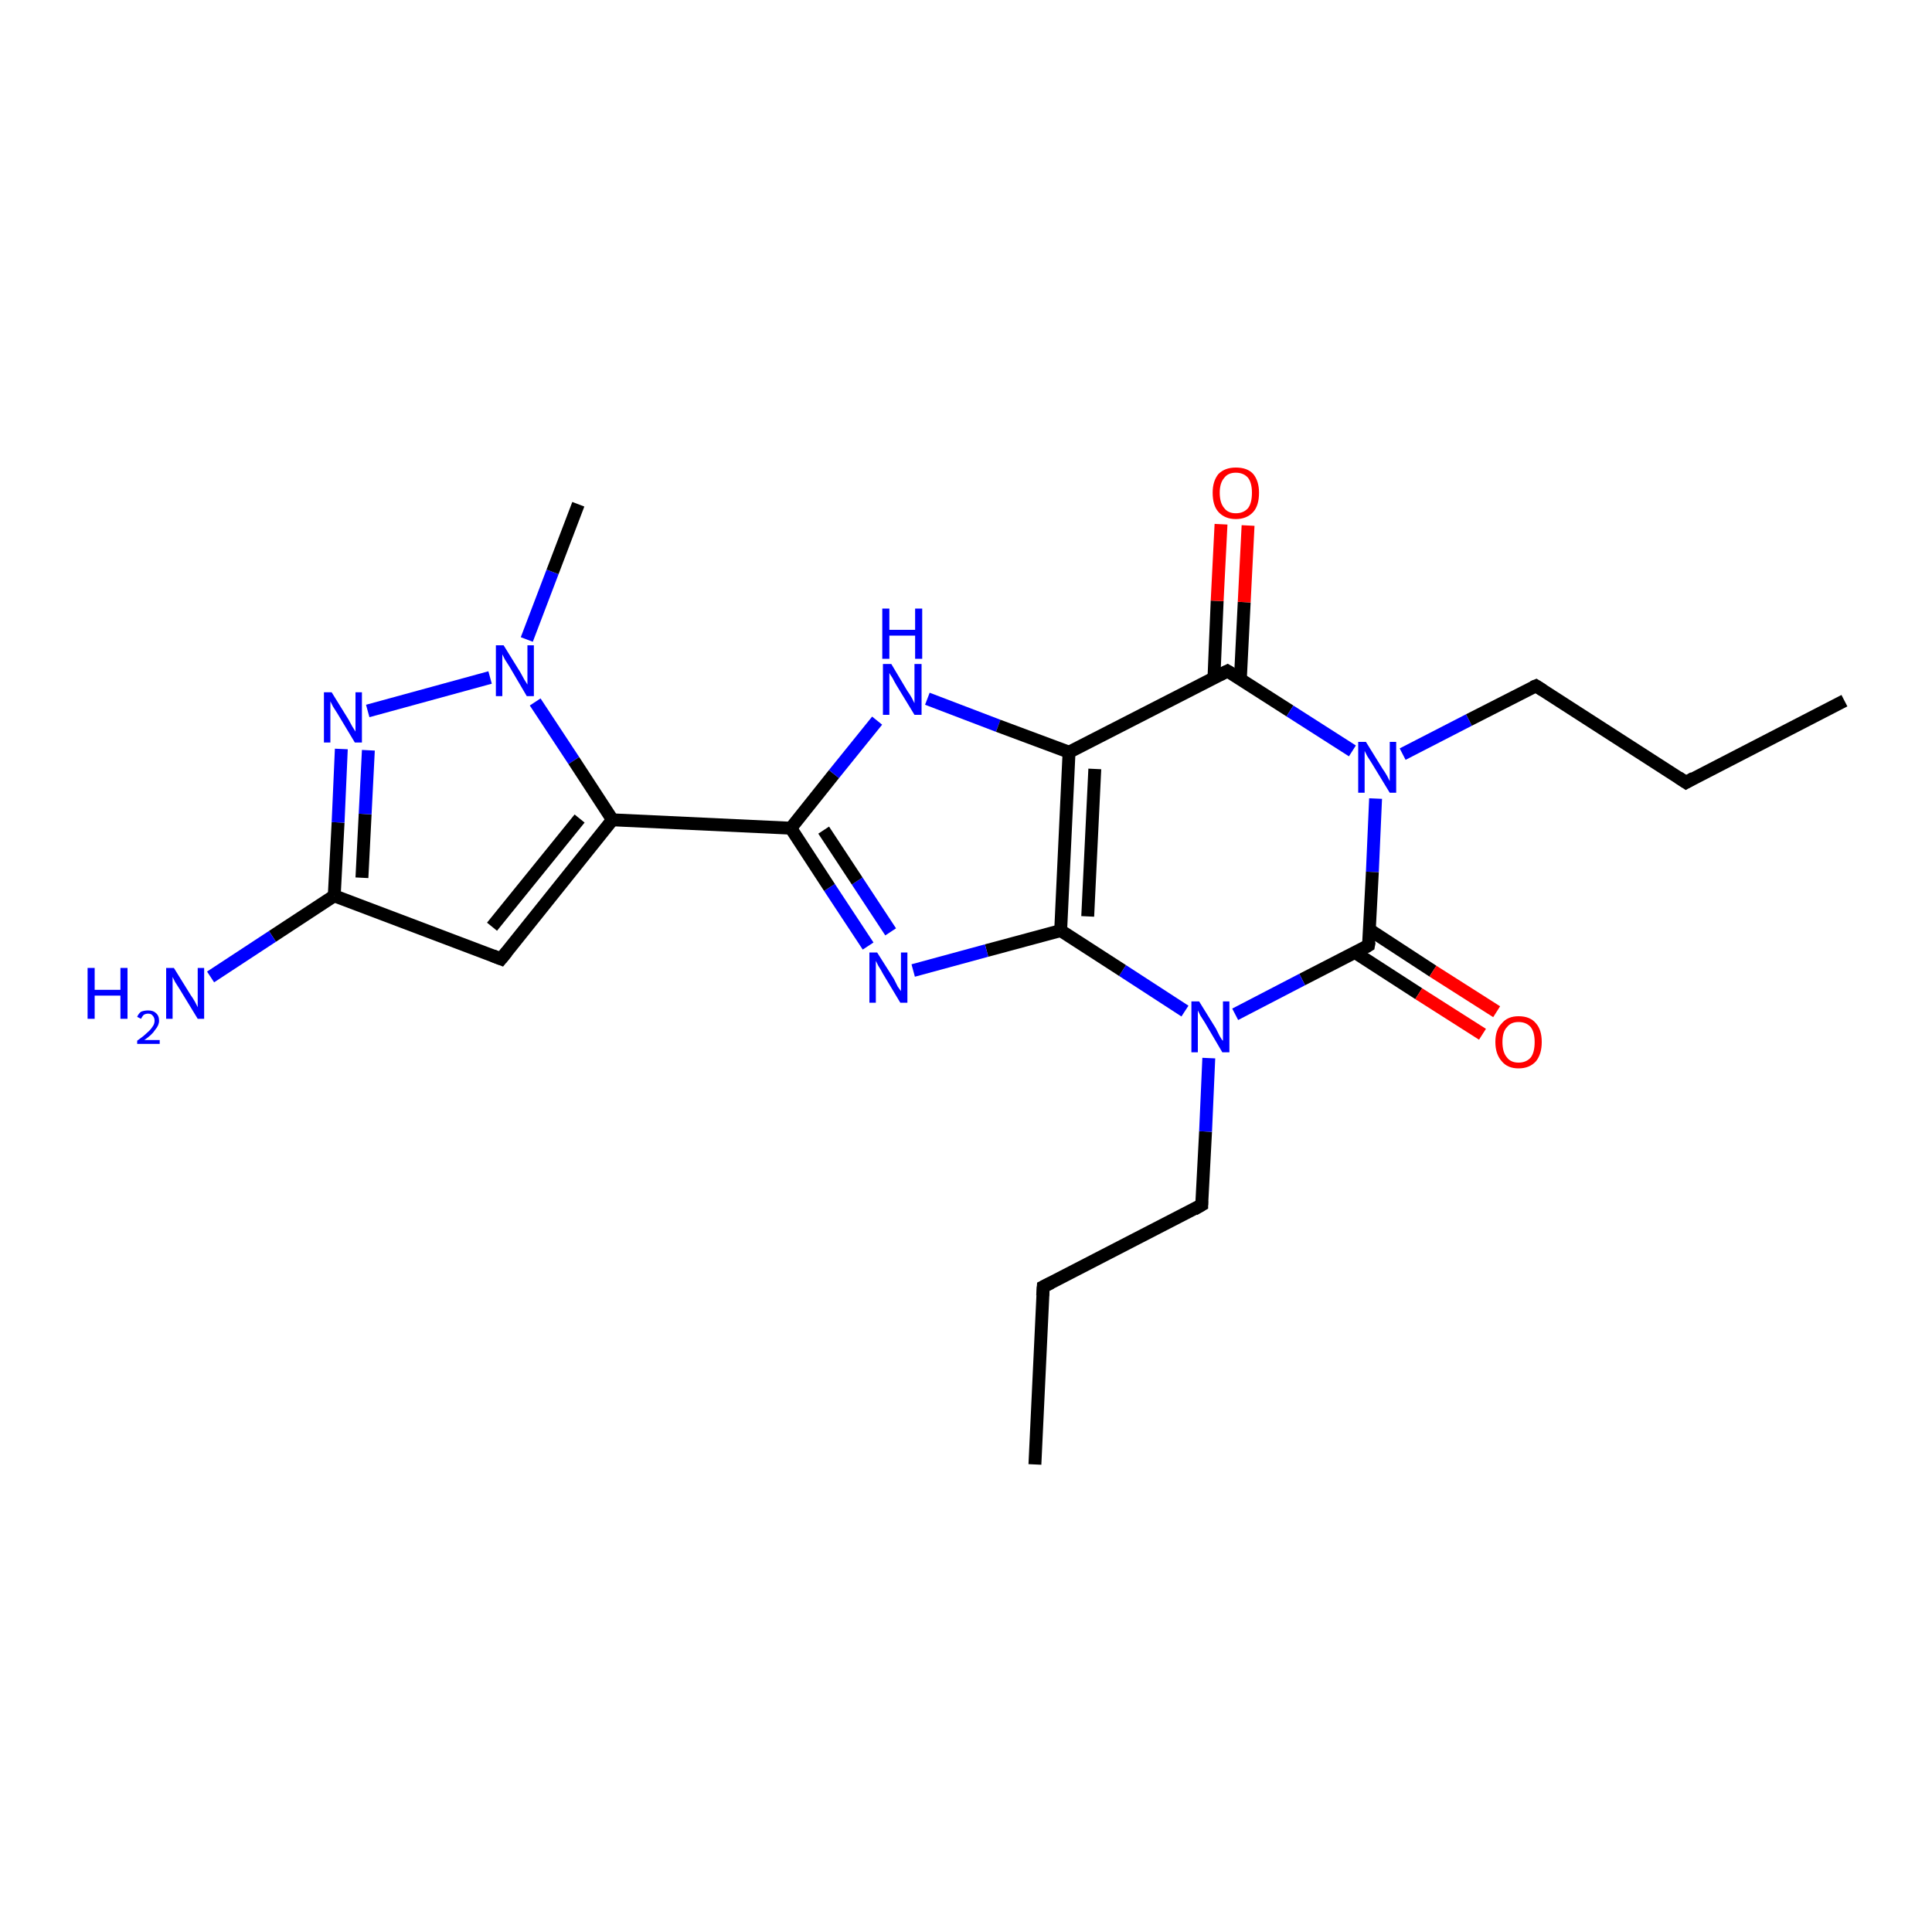 <?xml version='1.0' encoding='iso-8859-1'?>
<svg version='1.1' baseProfile='full'
              xmlns='http://www.w3.org/2000/svg'
                      xmlns:rdkit='http://www.rdkit.org/xml'
                      xmlns:xlink='http://www.w3.org/1999/xlink'
                  xml:space='preserve'
width='300px' height='300px' viewBox='0 0 300 300'>
<!-- END OF HEADER -->
<rect style='opacity:1.0;fill:#FFFFFF;stroke:none' width='300.0' height='300.0' x='0.0' y='0.0'> </rect>
<path class='bond-0 atom-0 atom-1' d='M 160.7,227.4 L 162.0,199.8' style='fill:none;fill-rule:evenodd;stroke:#000000;stroke-width:2.0px;stroke-linecap:butt;stroke-linejoin:miter;stroke-opacity:1' />
<path class='bond-1 atom-1 atom-2' d='M 162.0,199.8 L 186.6,187.1' style='fill:none;fill-rule:evenodd;stroke:#000000;stroke-width:2.0px;stroke-linecap:butt;stroke-linejoin:miter;stroke-opacity:1' />
<path class='bond-2 atom-2 atom-3' d='M 186.6,187.1 L 187.2,175.7' style='fill:none;fill-rule:evenodd;stroke:#000000;stroke-width:2.0px;stroke-linecap:butt;stroke-linejoin:miter;stroke-opacity:1' />
<path class='bond-2 atom-2 atom-3' d='M 187.2,175.7 L 187.7,164.3' style='fill:none;fill-rule:evenodd;stroke:#0000FF;stroke-width:2.0px;stroke-linecap:butt;stroke-linejoin:miter;stroke-opacity:1' />
<path class='bond-3 atom-3 atom-4' d='M 184.0,157.0 L 174.3,150.7' style='fill:none;fill-rule:evenodd;stroke:#0000FF;stroke-width:2.0px;stroke-linecap:butt;stroke-linejoin:miter;stroke-opacity:1' />
<path class='bond-3 atom-3 atom-4' d='M 174.3,150.7 L 164.7,144.5' style='fill:none;fill-rule:evenodd;stroke:#000000;stroke-width:2.0px;stroke-linecap:butt;stroke-linejoin:miter;stroke-opacity:1' />
<path class='bond-4 atom-4 atom-5' d='M 164.7,144.5 L 153.2,147.6' style='fill:none;fill-rule:evenodd;stroke:#000000;stroke-width:2.0px;stroke-linecap:butt;stroke-linejoin:miter;stroke-opacity:1' />
<path class='bond-4 atom-4 atom-5' d='M 153.2,147.6 L 141.8,150.7' style='fill:none;fill-rule:evenodd;stroke:#0000FF;stroke-width:2.0px;stroke-linecap:butt;stroke-linejoin:miter;stroke-opacity:1' />
<path class='bond-5 atom-5 atom-6' d='M 134.8,146.9 L 128.8,137.8' style='fill:none;fill-rule:evenodd;stroke:#0000FF;stroke-width:2.0px;stroke-linecap:butt;stroke-linejoin:miter;stroke-opacity:1' />
<path class='bond-5 atom-5 atom-6' d='M 128.8,137.8 L 122.8,128.6' style='fill:none;fill-rule:evenodd;stroke:#000000;stroke-width:2.0px;stroke-linecap:butt;stroke-linejoin:miter;stroke-opacity:1' />
<path class='bond-5 atom-5 atom-6' d='M 138.3,144.7 L 133.1,136.8' style='fill:none;fill-rule:evenodd;stroke:#0000FF;stroke-width:2.0px;stroke-linecap:butt;stroke-linejoin:miter;stroke-opacity:1' />
<path class='bond-5 atom-5 atom-6' d='M 133.1,136.8 L 127.9,128.9' style='fill:none;fill-rule:evenodd;stroke:#000000;stroke-width:2.0px;stroke-linecap:butt;stroke-linejoin:miter;stroke-opacity:1' />
<path class='bond-6 atom-6 atom-7' d='M 122.8,128.6 L 129.5,120.2' style='fill:none;fill-rule:evenodd;stroke:#000000;stroke-width:2.0px;stroke-linecap:butt;stroke-linejoin:miter;stroke-opacity:1' />
<path class='bond-6 atom-6 atom-7' d='M 129.5,120.2 L 136.2,111.9' style='fill:none;fill-rule:evenodd;stroke:#0000FF;stroke-width:2.0px;stroke-linecap:butt;stroke-linejoin:miter;stroke-opacity:1' />
<path class='bond-7 atom-7 atom-8' d='M 144.0,108.5 L 155.0,112.7' style='fill:none;fill-rule:evenodd;stroke:#0000FF;stroke-width:2.0px;stroke-linecap:butt;stroke-linejoin:miter;stroke-opacity:1' />
<path class='bond-7 atom-7 atom-8' d='M 155.0,112.7 L 166.0,116.8' style='fill:none;fill-rule:evenodd;stroke:#000000;stroke-width:2.0px;stroke-linecap:butt;stroke-linejoin:miter;stroke-opacity:1' />
<path class='bond-8 atom-8 atom-9' d='M 166.0,116.8 L 190.6,104.2' style='fill:none;fill-rule:evenodd;stroke:#000000;stroke-width:2.0px;stroke-linecap:butt;stroke-linejoin:miter;stroke-opacity:1' />
<path class='bond-9 atom-9 atom-10' d='M 192.6,105.5 L 193.2,93.5' style='fill:none;fill-rule:evenodd;stroke:#000000;stroke-width:2.0px;stroke-linecap:butt;stroke-linejoin:miter;stroke-opacity:1' />
<path class='bond-9 atom-9 atom-10' d='M 193.2,93.5 L 193.8,81.6' style='fill:none;fill-rule:evenodd;stroke:#FF0000;stroke-width:2.0px;stroke-linecap:butt;stroke-linejoin:miter;stroke-opacity:1' />
<path class='bond-9 atom-9 atom-10' d='M 188.5,105.3 L 189.0,93.3' style='fill:none;fill-rule:evenodd;stroke:#000000;stroke-width:2.0px;stroke-linecap:butt;stroke-linejoin:miter;stroke-opacity:1' />
<path class='bond-9 atom-9 atom-10' d='M 189.0,93.3 L 189.6,81.4' style='fill:none;fill-rule:evenodd;stroke:#FF0000;stroke-width:2.0px;stroke-linecap:butt;stroke-linejoin:miter;stroke-opacity:1' />
<path class='bond-10 atom-9 atom-11' d='M 190.6,104.2 L 200.3,110.4' style='fill:none;fill-rule:evenodd;stroke:#000000;stroke-width:2.0px;stroke-linecap:butt;stroke-linejoin:miter;stroke-opacity:1' />
<path class='bond-10 atom-9 atom-11' d='M 200.3,110.4 L 210.0,116.6' style='fill:none;fill-rule:evenodd;stroke:#0000FF;stroke-width:2.0px;stroke-linecap:butt;stroke-linejoin:miter;stroke-opacity:1' />
<path class='bond-11 atom-11 atom-12' d='M 217.8,117.1 L 228.1,111.8' style='fill:none;fill-rule:evenodd;stroke:#0000FF;stroke-width:2.0px;stroke-linecap:butt;stroke-linejoin:miter;stroke-opacity:1' />
<path class='bond-11 atom-11 atom-12' d='M 228.1,111.8 L 238.5,106.5' style='fill:none;fill-rule:evenodd;stroke:#000000;stroke-width:2.0px;stroke-linecap:butt;stroke-linejoin:miter;stroke-opacity:1' />
<path class='bond-12 atom-12 atom-13' d='M 238.5,106.5 L 261.8,121.5' style='fill:none;fill-rule:evenodd;stroke:#000000;stroke-width:2.0px;stroke-linecap:butt;stroke-linejoin:miter;stroke-opacity:1' />
<path class='bond-13 atom-13 atom-14' d='M 261.8,121.5 L 286.4,108.8' style='fill:none;fill-rule:evenodd;stroke:#000000;stroke-width:2.0px;stroke-linecap:butt;stroke-linejoin:miter;stroke-opacity:1' />
<path class='bond-14 atom-11 atom-15' d='M 213.6,124.0 L 213.1,135.4' style='fill:none;fill-rule:evenodd;stroke:#0000FF;stroke-width:2.0px;stroke-linecap:butt;stroke-linejoin:miter;stroke-opacity:1' />
<path class='bond-14 atom-11 atom-15' d='M 213.1,135.4 L 212.5,146.8' style='fill:none;fill-rule:evenodd;stroke:#000000;stroke-width:2.0px;stroke-linecap:butt;stroke-linejoin:miter;stroke-opacity:1' />
<path class='bond-15 atom-15 atom-16' d='M 210.4,147.9 L 220.3,154.3' style='fill:none;fill-rule:evenodd;stroke:#000000;stroke-width:2.0px;stroke-linecap:butt;stroke-linejoin:miter;stroke-opacity:1' />
<path class='bond-15 atom-15 atom-16' d='M 220.3,154.3 L 230.2,160.6' style='fill:none;fill-rule:evenodd;stroke:#FF0000;stroke-width:2.0px;stroke-linecap:butt;stroke-linejoin:miter;stroke-opacity:1' />
<path class='bond-15 atom-15 atom-16' d='M 212.7,144.4 L 222.5,150.8' style='fill:none;fill-rule:evenodd;stroke:#000000;stroke-width:2.0px;stroke-linecap:butt;stroke-linejoin:miter;stroke-opacity:1' />
<path class='bond-15 atom-15 atom-16' d='M 222.5,150.8 L 232.4,157.1' style='fill:none;fill-rule:evenodd;stroke:#FF0000;stroke-width:2.0px;stroke-linecap:butt;stroke-linejoin:miter;stroke-opacity:1' />
<path class='bond-16 atom-6 atom-17' d='M 122.8,128.6 L 95.1,127.3' style='fill:none;fill-rule:evenodd;stroke:#000000;stroke-width:2.0px;stroke-linecap:butt;stroke-linejoin:miter;stroke-opacity:1' />
<path class='bond-17 atom-17 atom-18' d='M 95.1,127.3 L 77.8,148.9' style='fill:none;fill-rule:evenodd;stroke:#000000;stroke-width:2.0px;stroke-linecap:butt;stroke-linejoin:miter;stroke-opacity:1' />
<path class='bond-17 atom-17 atom-18' d='M 90.0,127.1 L 76.4,143.9' style='fill:none;fill-rule:evenodd;stroke:#000000;stroke-width:2.0px;stroke-linecap:butt;stroke-linejoin:miter;stroke-opacity:1' />
<path class='bond-18 atom-18 atom-19' d='M 77.8,148.9 L 51.9,139.1' style='fill:none;fill-rule:evenodd;stroke:#000000;stroke-width:2.0px;stroke-linecap:butt;stroke-linejoin:miter;stroke-opacity:1' />
<path class='bond-19 atom-19 atom-20' d='M 51.9,139.1 L 42.3,145.4' style='fill:none;fill-rule:evenodd;stroke:#000000;stroke-width:2.0px;stroke-linecap:butt;stroke-linejoin:miter;stroke-opacity:1' />
<path class='bond-19 atom-19 atom-20' d='M 42.3,145.4 L 32.7,151.7' style='fill:none;fill-rule:evenodd;stroke:#0000FF;stroke-width:2.0px;stroke-linecap:butt;stroke-linejoin:miter;stroke-opacity:1' />
<path class='bond-20 atom-19 atom-21' d='M 51.9,139.1 L 52.5,127.7' style='fill:none;fill-rule:evenodd;stroke:#000000;stroke-width:2.0px;stroke-linecap:butt;stroke-linejoin:miter;stroke-opacity:1' />
<path class='bond-20 atom-19 atom-21' d='M 52.5,127.7 L 53.0,116.3' style='fill:none;fill-rule:evenodd;stroke:#0000FF;stroke-width:2.0px;stroke-linecap:butt;stroke-linejoin:miter;stroke-opacity:1' />
<path class='bond-20 atom-19 atom-21' d='M 56.2,136.3 L 56.7,126.4' style='fill:none;fill-rule:evenodd;stroke:#000000;stroke-width:2.0px;stroke-linecap:butt;stroke-linejoin:miter;stroke-opacity:1' />
<path class='bond-20 atom-19 atom-21' d='M 56.7,126.4 L 57.2,116.5' style='fill:none;fill-rule:evenodd;stroke:#0000FF;stroke-width:2.0px;stroke-linecap:butt;stroke-linejoin:miter;stroke-opacity:1' />
<path class='bond-21 atom-21 atom-22' d='M 57.1,110.4 L 76.1,105.2' style='fill:none;fill-rule:evenodd;stroke:#0000FF;stroke-width:2.0px;stroke-linecap:butt;stroke-linejoin:miter;stroke-opacity:1' />
<path class='bond-22 atom-22 atom-23' d='M 81.8,99.3 L 85.8,88.8' style='fill:none;fill-rule:evenodd;stroke:#0000FF;stroke-width:2.0px;stroke-linecap:butt;stroke-linejoin:miter;stroke-opacity:1' />
<path class='bond-22 atom-22 atom-23' d='M 85.8,88.8 L 89.8,78.3' style='fill:none;fill-rule:evenodd;stroke:#000000;stroke-width:2.0px;stroke-linecap:butt;stroke-linejoin:miter;stroke-opacity:1' />
<path class='bond-23 atom-15 atom-3' d='M 212.5,146.8 L 202.2,152.1' style='fill:none;fill-rule:evenodd;stroke:#000000;stroke-width:2.0px;stroke-linecap:butt;stroke-linejoin:miter;stroke-opacity:1' />
<path class='bond-23 atom-15 atom-3' d='M 202.2,152.1 L 191.8,157.5' style='fill:none;fill-rule:evenodd;stroke:#0000FF;stroke-width:2.0px;stroke-linecap:butt;stroke-linejoin:miter;stroke-opacity:1' />
<path class='bond-24 atom-22 atom-17' d='M 83.1,109.0 L 89.1,118.1' style='fill:none;fill-rule:evenodd;stroke:#0000FF;stroke-width:2.0px;stroke-linecap:butt;stroke-linejoin:miter;stroke-opacity:1' />
<path class='bond-24 atom-22 atom-17' d='M 89.1,118.1 L 95.1,127.3' style='fill:none;fill-rule:evenodd;stroke:#000000;stroke-width:2.0px;stroke-linecap:butt;stroke-linejoin:miter;stroke-opacity:1' />
<path class='bond-25 atom-8 atom-4' d='M 166.0,116.8 L 164.7,144.5' style='fill:none;fill-rule:evenodd;stroke:#000000;stroke-width:2.0px;stroke-linecap:butt;stroke-linejoin:miter;stroke-opacity:1' />
<path class='bond-25 atom-8 atom-4' d='M 170.0,119.4 L 168.9,142.3' style='fill:none;fill-rule:evenodd;stroke:#000000;stroke-width:2.0px;stroke-linecap:butt;stroke-linejoin:miter;stroke-opacity:1' />
<path d='M 161.9,201.2 L 162.0,199.8 L 163.2,199.2' style='fill:none;stroke:#000000;stroke-width:2.0px;stroke-linecap:butt;stroke-linejoin:miter;stroke-opacity:1;' />
<path d='M 185.4,187.8 L 186.6,187.1 L 186.6,186.5' style='fill:none;stroke:#000000;stroke-width:2.0px;stroke-linecap:butt;stroke-linejoin:miter;stroke-opacity:1;' />
<path d='M 189.4,104.8 L 190.6,104.2 L 191.1,104.5' style='fill:none;stroke:#000000;stroke-width:2.0px;stroke-linecap:butt;stroke-linejoin:miter;stroke-opacity:1;' />
<path d='M 238.0,106.7 L 238.5,106.5 L 239.6,107.2' style='fill:none;stroke:#000000;stroke-width:2.0px;stroke-linecap:butt;stroke-linejoin:miter;stroke-opacity:1;' />
<path d='M 260.6,120.7 L 261.8,121.5 L 263.0,120.8' style='fill:none;stroke:#000000;stroke-width:2.0px;stroke-linecap:butt;stroke-linejoin:miter;stroke-opacity:1;' />
<path d='M 212.6,146.2 L 212.5,146.8 L 212.0,147.1' style='fill:none;stroke:#000000;stroke-width:2.0px;stroke-linecap:butt;stroke-linejoin:miter;stroke-opacity:1;' />
<path d='M 78.7,147.8 L 77.8,148.9 L 76.5,148.4' style='fill:none;stroke:#000000;stroke-width:2.0px;stroke-linecap:butt;stroke-linejoin:miter;stroke-opacity:1;' />
<path class='atom-3' d='M 186.2 155.5
L 188.8 159.7
Q 189.0 160.1, 189.4 160.9
Q 189.8 161.6, 189.9 161.6
L 189.9 155.5
L 190.9 155.5
L 190.9 163.4
L 189.8 163.4
L 187.1 158.8
Q 186.8 158.3, 186.4 157.7
Q 186.1 157.1, 186.0 156.9
L 186.0 163.4
L 185.0 163.4
L 185.0 155.5
L 186.2 155.5
' fill='#0000FF'/>
<path class='atom-5' d='M 136.2 147.9
L 138.8 152.0
Q 139.0 152.4, 139.4 153.2
Q 139.9 153.9, 139.9 153.9
L 139.9 147.9
L 140.9 147.9
L 140.9 155.7
L 139.8 155.7
L 137.1 151.2
Q 136.8 150.6, 136.4 150.0
Q 136.1 149.4, 136.0 149.2
L 136.0 155.7
L 135.0 155.7
L 135.0 147.9
L 136.2 147.9
' fill='#0000FF'/>
<path class='atom-7' d='M 138.4 103.1
L 140.9 107.3
Q 141.2 107.7, 141.6 108.4
Q 142.0 109.2, 142.0 109.2
L 142.0 103.1
L 143.1 103.1
L 143.1 111.0
L 142.0 111.0
L 139.2 106.4
Q 138.9 105.9, 138.6 105.3
Q 138.2 104.7, 138.1 104.5
L 138.1 111.0
L 137.1 111.0
L 137.1 103.1
L 138.4 103.1
' fill='#0000FF'/>
<path class='atom-7' d='M 137.0 94.5
L 138.1 94.5
L 138.1 97.8
L 142.1 97.8
L 142.1 94.5
L 143.2 94.5
L 143.2 102.3
L 142.1 102.3
L 142.1 98.7
L 138.1 98.7
L 138.1 102.3
L 137.0 102.3
L 137.0 94.5
' fill='#0000FF'/>
<path class='atom-10' d='M 188.3 76.5
Q 188.3 74.7, 189.2 73.6
Q 190.2 72.6, 191.9 72.6
Q 193.7 72.6, 194.6 73.6
Q 195.5 74.7, 195.5 76.5
Q 195.5 78.5, 194.6 79.5
Q 193.6 80.6, 191.9 80.6
Q 190.2 80.6, 189.2 79.5
Q 188.3 78.5, 188.3 76.5
M 191.9 79.7
Q 193.1 79.7, 193.8 78.9
Q 194.4 78.1, 194.4 76.5
Q 194.4 75.0, 193.8 74.2
Q 193.1 73.4, 191.9 73.4
Q 190.7 73.4, 190.1 74.2
Q 189.4 75.0, 189.4 76.5
Q 189.4 78.1, 190.1 78.9
Q 190.7 79.7, 191.9 79.7
' fill='#FF0000'/>
<path class='atom-11' d='M 212.1 115.2
L 214.7 119.4
Q 215.0 119.8, 215.4 120.5
Q 215.8 121.3, 215.8 121.3
L 215.8 115.2
L 216.8 115.2
L 216.8 123.1
L 215.8 123.1
L 213.0 118.5
Q 212.7 118.0, 212.3 117.4
Q 212.0 116.8, 211.9 116.6
L 211.9 123.1
L 210.9 123.1
L 210.9 115.2
L 212.1 115.2
' fill='#0000FF'/>
<path class='atom-16' d='M 232.2 161.8
Q 232.2 159.9, 233.2 158.9
Q 234.1 157.8, 235.8 157.8
Q 237.6 157.8, 238.5 158.9
Q 239.4 159.9, 239.4 161.8
Q 239.4 163.7, 238.5 164.8
Q 237.5 165.9, 235.8 165.9
Q 234.1 165.9, 233.2 164.8
Q 232.2 163.7, 232.2 161.8
M 235.8 165.0
Q 237.0 165.0, 237.7 164.2
Q 238.3 163.4, 238.3 161.8
Q 238.3 160.3, 237.7 159.5
Q 237.0 158.7, 235.8 158.7
Q 234.6 158.7, 234.0 159.5
Q 233.3 160.2, 233.3 161.8
Q 233.3 163.4, 234.0 164.2
Q 234.6 165.0, 235.8 165.0
' fill='#FF0000'/>
<path class='atom-20' d='M 13.6 150.3
L 14.7 150.3
L 14.7 153.7
L 18.7 153.7
L 18.7 150.3
L 19.8 150.3
L 19.8 158.2
L 18.7 158.2
L 18.7 154.6
L 14.7 154.6
L 14.7 158.2
L 13.6 158.2
L 13.6 150.3
' fill='#0000FF'/>
<path class='atom-20' d='M 21.3 157.9
Q 21.5 157.4, 21.9 157.1
Q 22.4 156.9, 23.0 156.9
Q 23.8 156.9, 24.2 157.3
Q 24.7 157.7, 24.7 158.5
Q 24.7 159.2, 24.1 159.9
Q 23.6 160.7, 22.4 161.5
L 24.8 161.5
L 24.8 162.1
L 21.3 162.1
L 21.3 161.6
Q 22.3 160.9, 22.8 160.4
Q 23.4 159.9, 23.7 159.4
Q 24.0 159.0, 24.0 158.5
Q 24.0 158.0, 23.7 157.7
Q 23.5 157.4, 23.0 157.4
Q 22.6 157.4, 22.3 157.6
Q 22.1 157.8, 21.9 158.2
L 21.3 157.9
' fill='#0000FF'/>
<path class='atom-20' d='M 27.0 150.3
L 29.6 154.5
Q 29.9 154.9, 30.3 155.6
Q 30.7 156.4, 30.7 156.4
L 30.7 150.3
L 31.7 150.3
L 31.7 158.2
L 30.7 158.2
L 27.9 153.6
Q 27.6 153.1, 27.2 152.5
Q 26.9 151.9, 26.8 151.7
L 26.8 158.2
L 25.8 158.2
L 25.8 150.3
L 27.0 150.3
' fill='#0000FF'/>
<path class='atom-21' d='M 51.5 107.5
L 54.1 111.7
Q 54.3 112.1, 54.7 112.8
Q 55.2 113.6, 55.2 113.6
L 55.2 107.5
L 56.2 107.5
L 56.2 115.3
L 55.1 115.3
L 52.4 110.8
Q 52.1 110.3, 51.7 109.7
Q 51.4 109.1, 51.3 108.9
L 51.3 115.3
L 50.3 115.3
L 50.3 107.5
L 51.5 107.5
' fill='#0000FF'/>
<path class='atom-22' d='M 78.2 100.2
L 80.8 104.4
Q 81.0 104.8, 81.4 105.5
Q 81.9 106.3, 81.9 106.3
L 81.9 100.2
L 82.9 100.2
L 82.9 108.1
L 81.8 108.1
L 79.1 103.5
Q 78.8 103.0, 78.4 102.4
Q 78.1 101.8, 78.0 101.6
L 78.0 108.1
L 77.0 108.1
L 77.0 100.2
L 78.2 100.2
' fill='#0000FF'/>
</svg>
